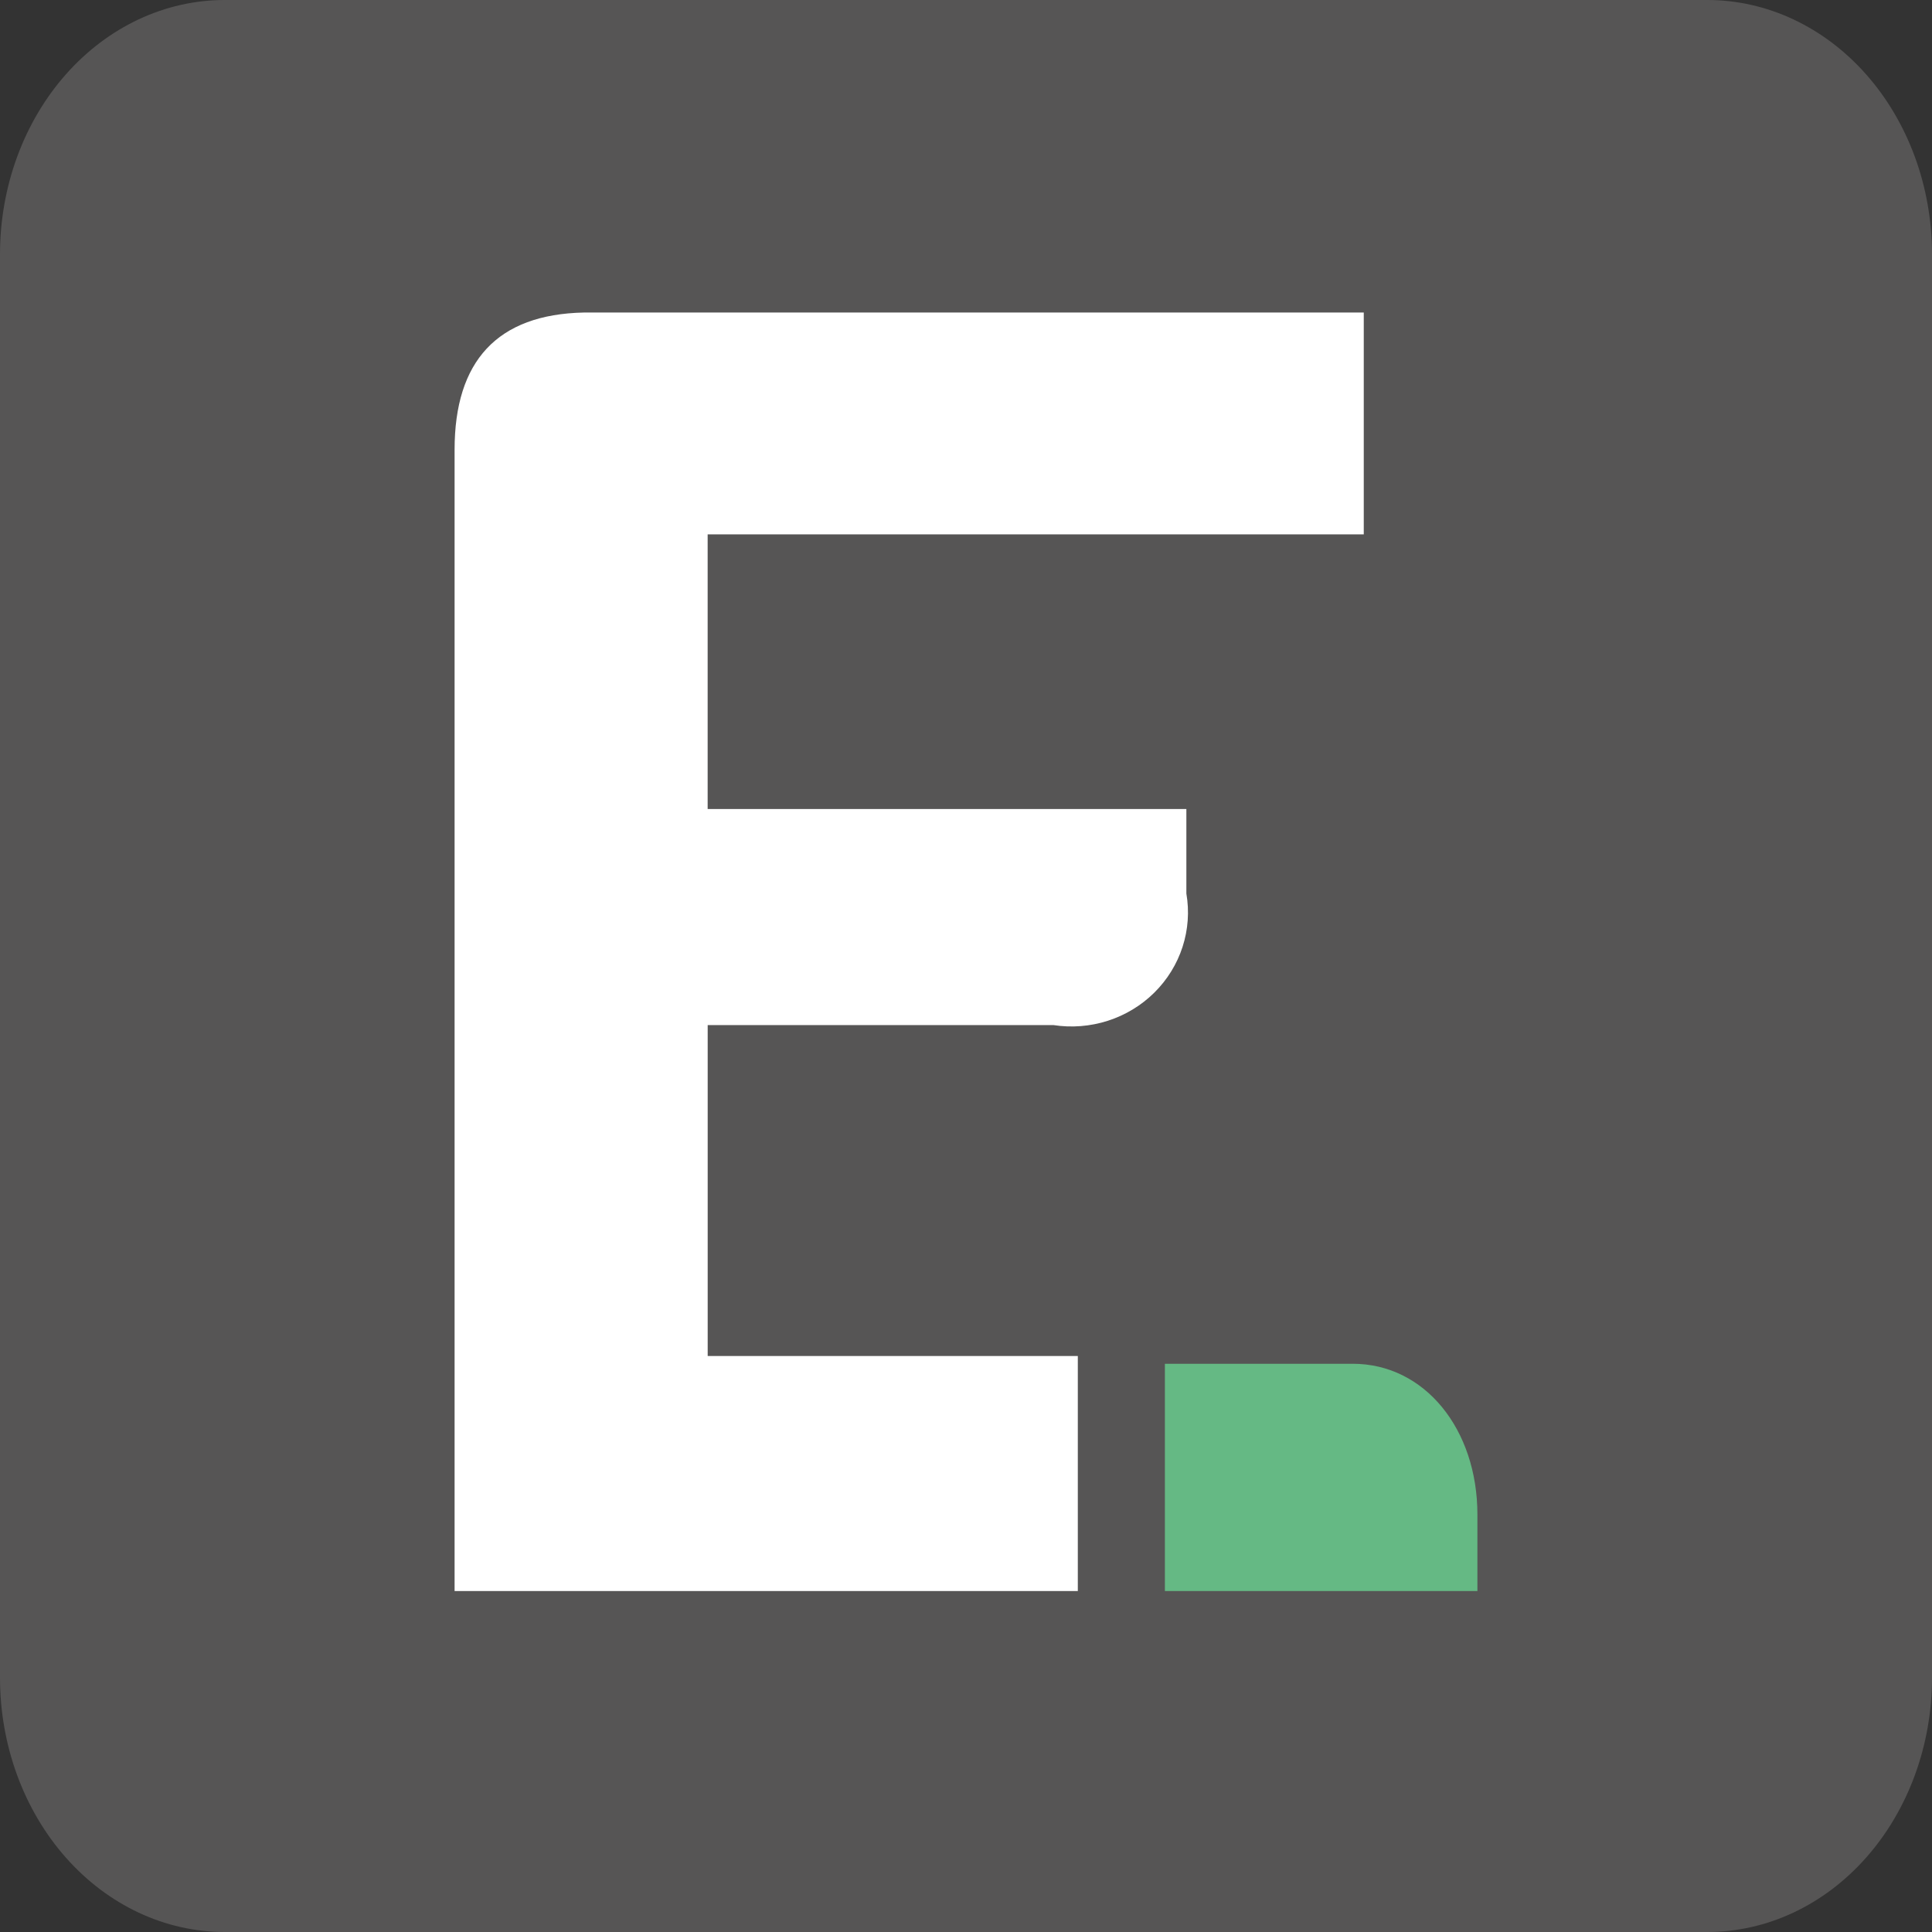 <svg xmlns="http://www.w3.org/2000/svg" version="1.1" xmlns:xlink="http://www.w3.org/1999/xlink" width="446" height="446"><rect width="100%" height="100%" fill="#333333" stroke="none"/><svg width="446" height="446" viewBox="0 0 446 446" fill="none" xmlns="http://www.w3.org/2000/svg">
<path d="M51.864 0H394.135C407.891 0 421.083 6.183 430.809 17.189C440.536 28.194 446 43.121 446 58.685V387.315C446 402.879 440.536 417.806 430.809 428.811C421.083 439.817 407.891 446 394.135 446H51.864C38.109 446 24.918 439.817 15.191 428.811C5.464 417.806 0 402.879 0 387.315V58.685C0 43.121 5.464 28.194 15.191 17.189C24.918 6.183 38.109 0 51.864 0Z" fill="#565555"></path>
<path d="M104.941 103.814C104.941 83.377 114.772 72.559 134.8 72.147H314.824V123.356H163.361V186.761H273.871V206.267C274.58 210.383 274.279 214.604 272.992 218.583C271.705 222.561 269.469 226.184 266.469 229.15C263.469 232.117 259.791 234.343 255.739 235.645C251.686 236.946 247.375 237.286 243.162 236.637H163.37V313.034H248.813V367.294H104.941V103.814Z" fill="white"></path>
<path d="M312.278 314.824H268.912V367.294H341.059V349.655C341.059 329.91 328.877 314.824 312.278 314.824Z" fill="#65B984"></path>
</svg><style>@media (prefers-color-scheme: light) { :root { filter: none; } }
@media (prefers-color-scheme: dark) { :root { filter: none; } }
</style></svg>